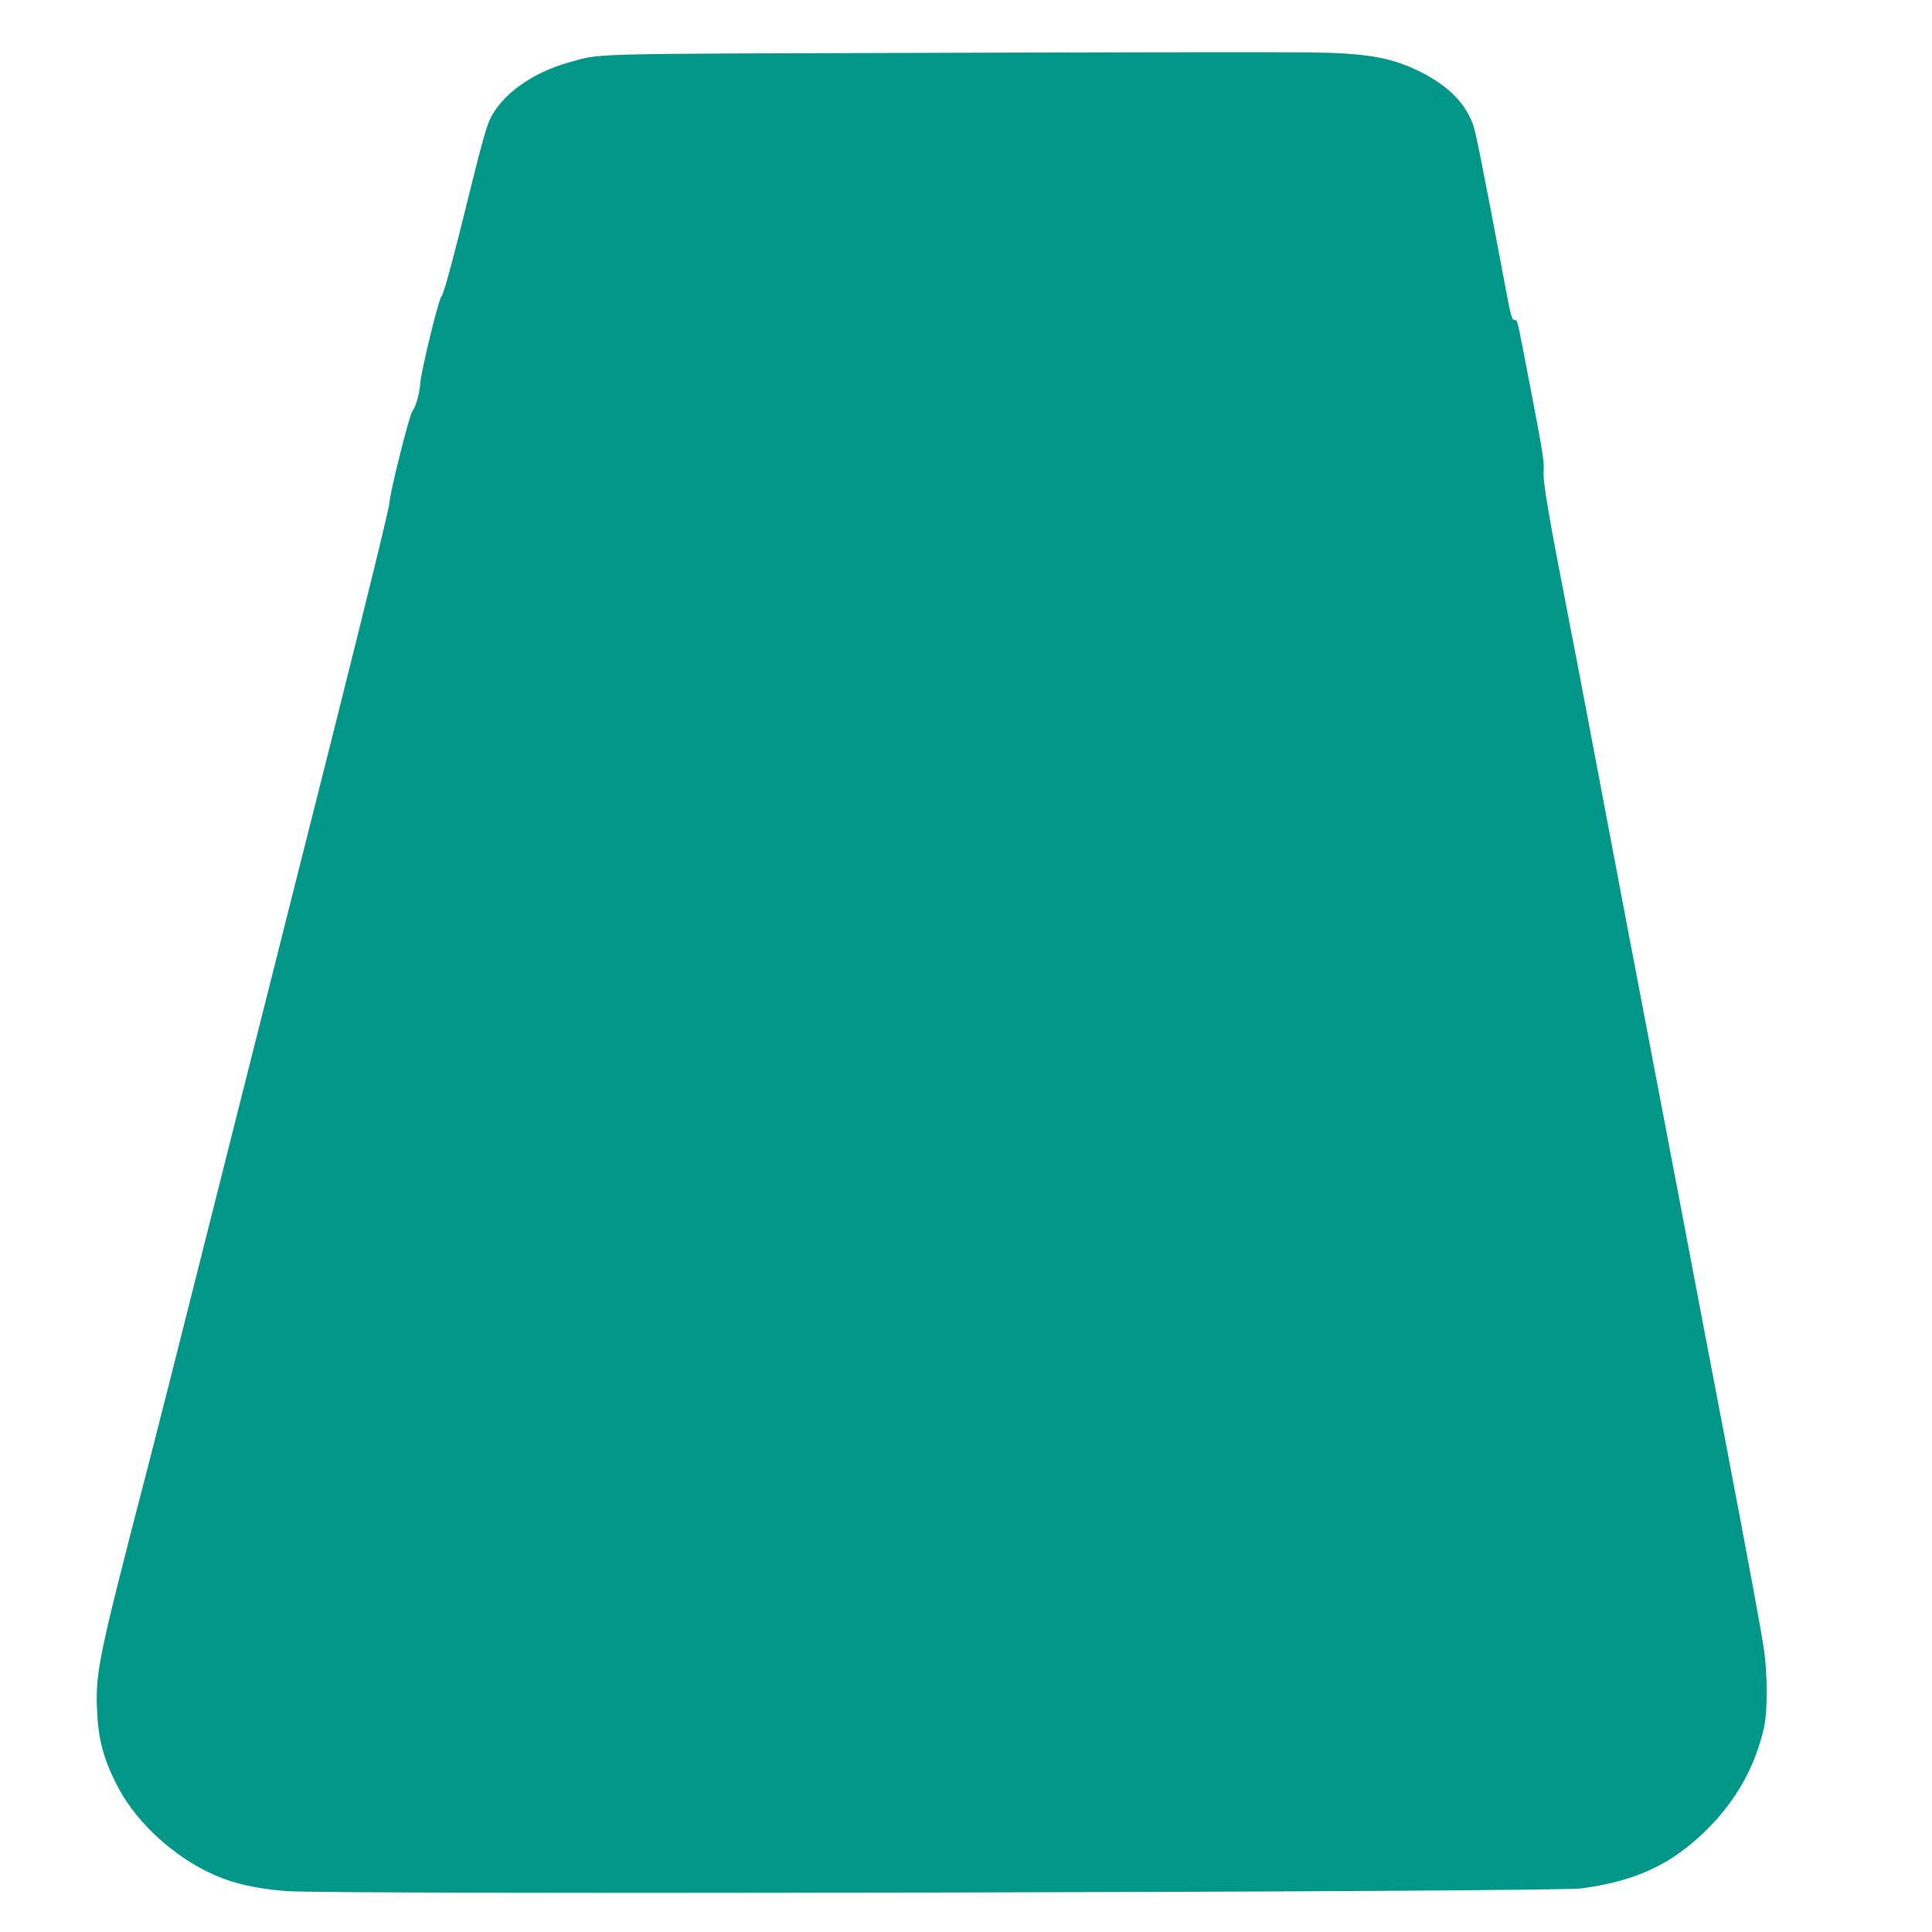 <?xml version="1.0" standalone="no"?>
<!DOCTYPE svg PUBLIC "-//W3C//DTD SVG 20010904//EN"
 "http://www.w3.org/TR/2001/REC-SVG-20010904/DTD/svg10.dtd">
<svg version="1.0" xmlns="http://www.w3.org/2000/svg"
 width="1280pt" height="1280pt" viewBox="0 0 1280 1280"
 preserveAspectRatio="xMidYMid meet">
<g transform="translate(0,1280) scale(0.1,-0.1)"
fill="#009688" stroke="none">
<path d="M6220 12450 c-2411 -7 -2228 -2 -2455 -65 -245 -69 -445 -215 -521
-380 -20 -44 -62 -191 -113 -400 -129 -525 -192 -759 -207 -770 -17 -13 -133
-489 -139 -570 -5 -70 -30 -163 -52 -187 -20 -23 -152 -551 -153 -610 0 -28
-151 -644 -370 -1515 -203 -807 -426 -1691 -495 -1963 -514 -2040 -667 -2646
-742 -2935 -320 -1232 -341 -1334 -330 -1587 8 -189 41 -314 128 -488 112
-224 331 -439 580 -569 154 -80 317 -122 549 -140 307 -24 8398 -7 8580 18
364 50 598 161 830 391 193 192 319 417 377 675 24 107 24 355 -1 520 -17 117
-94 534 -256 1385 -45 234 -103 540 -130 680 -100 528 -204 1072 -365 1915
-91 479 -184 962 -205 1075 -21 113 -61 324 -89 470 -28 146 -84 445 -126 665
-42 220 -93 490 -115 600 -141 722 -178 940 -173 1010 5 72 -6 137 -128 765
-48 247 -46 240 -67 240 -14 0 -23 30 -49 168 -162 860 -206 1080 -225 1130
-56 151 -179 268 -381 362 -177 82 -337 108 -702 113 -143 2 -1248 1 -2455 -3z"/>
</g>
</svg>
